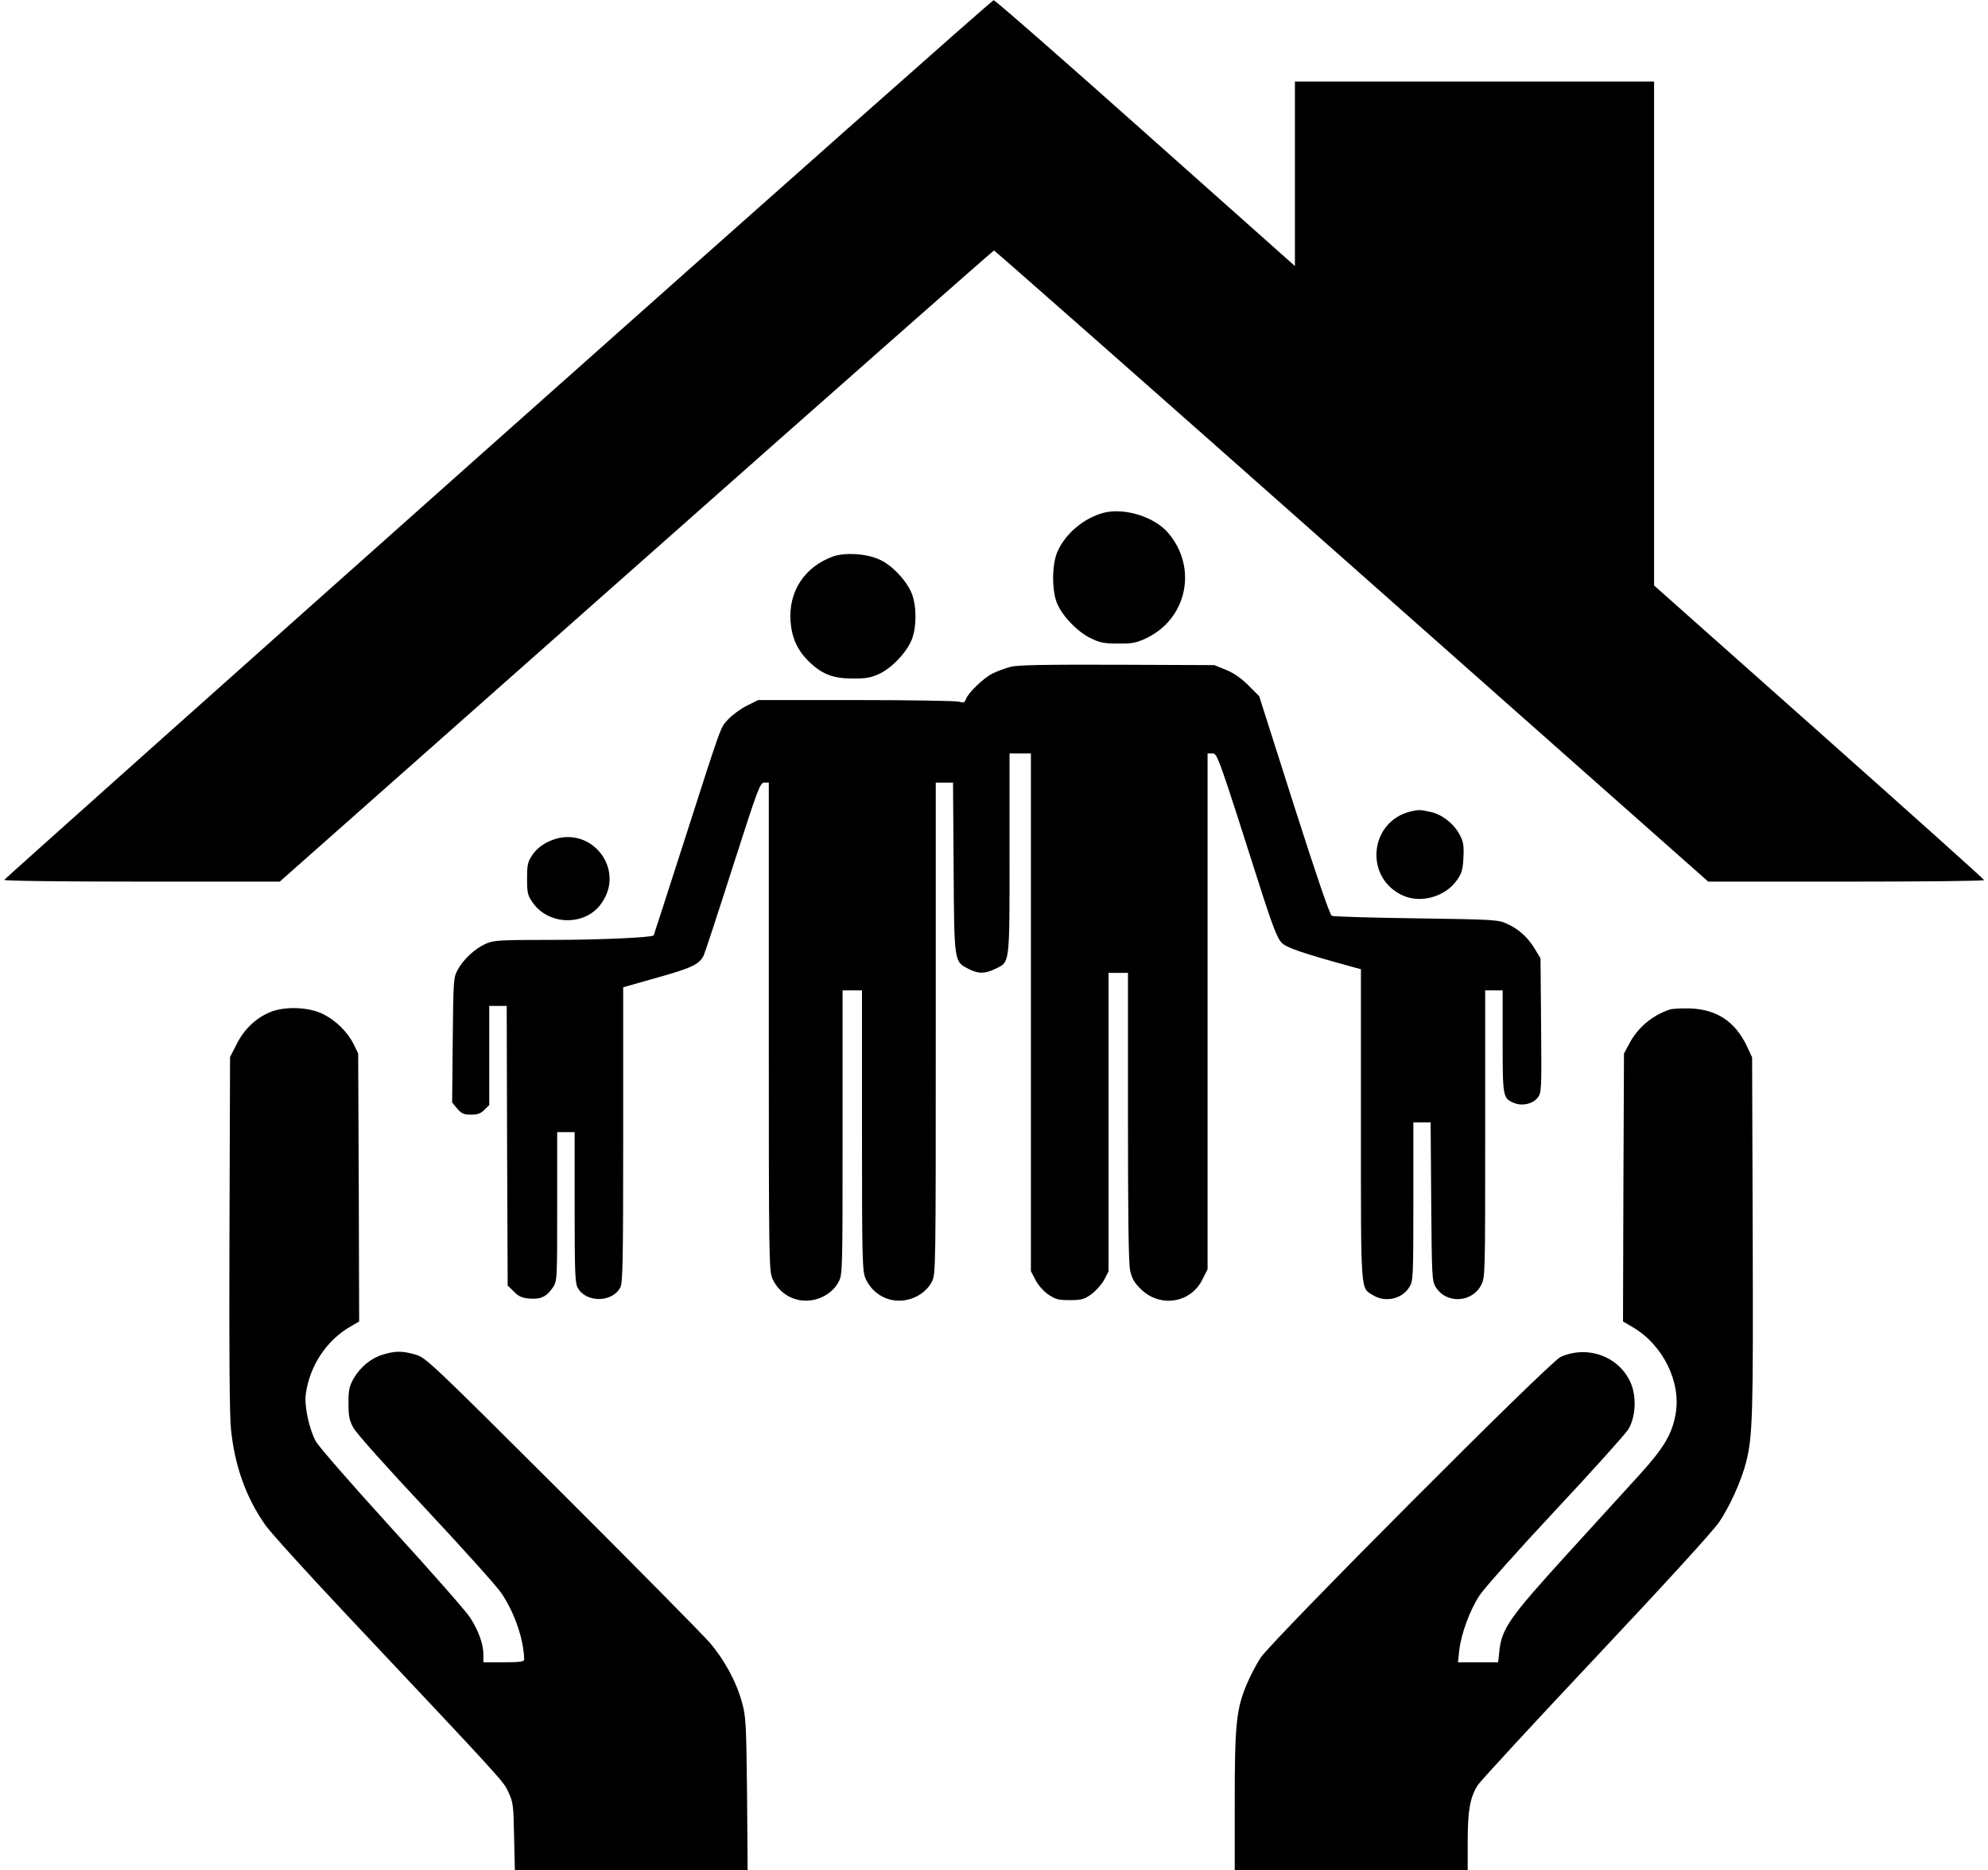 <?xml version="1.0" standalone="no"?>
<!DOCTYPE svg PUBLIC "-//W3C//DTD SVG 20010904//EN"
 "http://www.w3.org/TR/2001/REC-SVG-20010904/DTD/svg10.dtd">
<svg version="1.0" xmlns="http://www.w3.org/2000/svg"
 width="1024pt" height="963pt" viewBox="0 0 1024 963"
 preserveAspectRatio="xMidYMid meet">
<g transform="translate(0,963) scale(0.1,-0.1)"
fill="#000000" stroke="none">
<path d="M2565 7368 c-1397 -1243 -2541 -2264 -2543 -2269 -2 -5 276 -9 707
-9 l712 0 1836 1625 c1010 894 1839 1625 1843 1625 4 0 834 -731 1843 -1625
l1836 -1625 711 0 c390 0 710 3 710 8 0 4 -383 347 -850 762 l-850 755 0 1298
0 1297 -925 0 -925 0 0 -475 0 -475 -770 685 c-423 377 -775 685 -782 684 -7
0 -1156 -1018 -2553 -2261z"/>
<path d="M5687 6990 c-101 -26 -197 -105 -239 -198 -31 -67 -31 -208 -1 -274
30 -66 105 -143 172 -175 47 -23 69 -27 141 -27 71 -1 94 4 141 26 214 99 270
366 115 545 -71 82 -223 129 -329 103z"/>
<path d="M4290 6764 c-146 -53 -229 -180 -218 -333 6 -84 35 -148 90 -203 68
-68 126 -92 228 -92 68 -1 95 4 137 23 62 28 136 103 166 169 30 66 30 188 0
254 -31 67 -104 142 -166 168 -68 30 -176 36 -237 14z"/>
<path d="M5205 6196 c-27 -7 -70 -23 -94 -35 -48 -25 -126 -101 -136 -132 -6
-17 -11 -19 -38 -12 -18 4 -257 8 -532 8 l-500 0 -56 -28 c-31 -15 -75 -47
-97 -70 -44 -49 -26 0 -242 -672 -78 -242 -142 -441 -143 -442 -12 -11 -284
-23 -521 -23 -281 0 -304 -2 -346 -21 -55 -25 -114 -80 -143 -134 -21 -38 -22
-54 -25 -361 l-3 -321 26 -32 c23 -26 34 -31 71 -31 34 0 51 6 69 25 l25 24 0
256 0 255 45 0 45 0 2 -720 3 -720 32 -31 c24 -25 42 -33 80 -36 58 -5 89 10
120 56 23 34 23 35 23 417 l0 384 45 0 45 0 0 -385 c0 -326 2 -391 15 -415 41
-79 179 -79 220 0 13 25 15 129 15 788 l0 758 173 49 c179 50 218 69 241 113
7 15 75 222 151 460 130 405 140 432 162 432 l23 0 0 -1257 c0 -1199 1 -1260
19 -1298 35 -78 115 -123 199 -111 60 8 117 46 142 96 20 38 20 57 20 770 l0
730 50 0 50 0 0 -722 c0 -680 2 -725 19 -763 35 -78 115 -123 199 -111 60 8
117 46 142 96 20 39 20 55 20 1305 l0 1265 45 0 44 0 3 -437 c3 -493 2 -484
78 -523 49 -25 83 -25 135 0 78 38 75 13 75 594 l0 516 55 0 55 0 0 -1333 0
-1333 23 -44 c13 -26 40 -57 65 -75 38 -26 52 -30 112 -30 60 0 74 4 111 30
23 17 53 50 66 74 l23 44 0 769 0 768 50 0 50 0 0 -740 c0 -511 3 -755 11
-792 9 -40 21 -63 53 -94 99 -100 259 -76 320 48 l26 52 0 1328 0 1328 25 0
c26 0 27 -3 265 -749 44 -135 70 -202 89 -223 25 -28 104 -55 374 -129 l37
-10 0 -800 c0 -883 -3 -839 63 -879 63 -39 150 -19 187 43 19 30 20 53 20 440
l0 407 45 0 44 0 3 -407 c3 -384 4 -410 23 -440 53 -89 189 -82 235 11 20 41
20 57 20 779 l0 737 45 0 45 0 0 -263 c0 -287 1 -293 59 -317 42 -17 95 -5
121 27 20 26 21 35 18 372 l-3 346 -27 45 c-36 61 -83 104 -143 132 -49 22
-60 23 -470 29 -231 3 -427 9 -435 13 -10 4 -81 212 -195 569 l-179 562 -56
56 c-38 38 -76 64 -116 80 l-59 24 -500 2 c-374 1 -513 -1 -550 -11z"/>
<path d="M7265 5451 c-212 -52 -239 -341 -40 -432 93 -43 220 -7 280 79 25 36
30 55 33 116 3 59 0 81 -17 113 -29 59 -93 110 -153 122 -54 12 -60 12 -103 2z"/>
<path d="M2821 5294 c-34 -17 -62 -41 -79 -67 -24 -36 -27 -50 -27 -122 0 -74
3 -86 29 -123 78 -113 256 -122 343 -18 152 185 -50 437 -266 330z"/>
<path d="M1402 4422 c-76 -28 -141 -86 -182 -167 l-35 -68 -3 -906 c-2 -607 0
-941 8 -1013 19 -187 78 -352 178 -493 27 -38 209 -239 403 -445 839 -891 820
-870 848 -929 24 -52 26 -67 29 -228 l4 -173 600 0 599 0 -3 393 c-4 364 -6
398 -26 470 -29 107 -92 222 -167 309 -35 40 -377 387 -761 770 -677 675 -701
697 -753 712 -68 20 -104 20 -167 1 -61 -18 -116 -62 -152 -123 -23 -41 -27
-58 -27 -127 0 -67 4 -88 25 -127 14 -27 174 -206 373 -418 191 -204 366 -399
389 -433 69 -102 116 -239 118 -344 0 -10 -28 -13 -105 -13 l-105 0 0 40 c0
53 -25 123 -69 191 -20 31 -201 237 -402 457 -210 231 -377 422 -393 451 -34
64 -59 181 -51 241 20 148 108 280 234 351 l41 24 -2 690 -3 690 -23 47 c-31
63 -90 121 -154 154 -71 37 -188 43 -266 16z"/>
<path d="M8600 4431 c-88 -29 -165 -93 -208 -176 l-27 -50 -3 -690 -2 -690 51
-30 c155 -91 249 -282 220 -446 -18 -103 -59 -173 -183 -310 -62 -68 -233
-256 -381 -418 -293 -322 -332 -378 -344 -494 l-6 -57 -103 0 -104 0 6 57 c9
87 55 212 106 289 26 38 202 236 392 439 191 204 358 390 373 414 38 63 44
167 13 239 -59 137 -223 197 -362 134 -58 -26 -1485 -1458 -1545 -1549 -22
-34 -54 -95 -71 -136 -54 -128 -62 -208 -62 -603 l0 -354 600 0 600 0 0 148
c0 158 12 226 51 288 12 20 287 318 610 661 350 372 607 653 635 696 55 82
114 213 138 307 34 134 37 243 34 1170 l-3 915 -26 56 c-60 127 -155 191 -293
196 -45 1 -92 -1 -106 -6z"/>
</g>
</svg>
